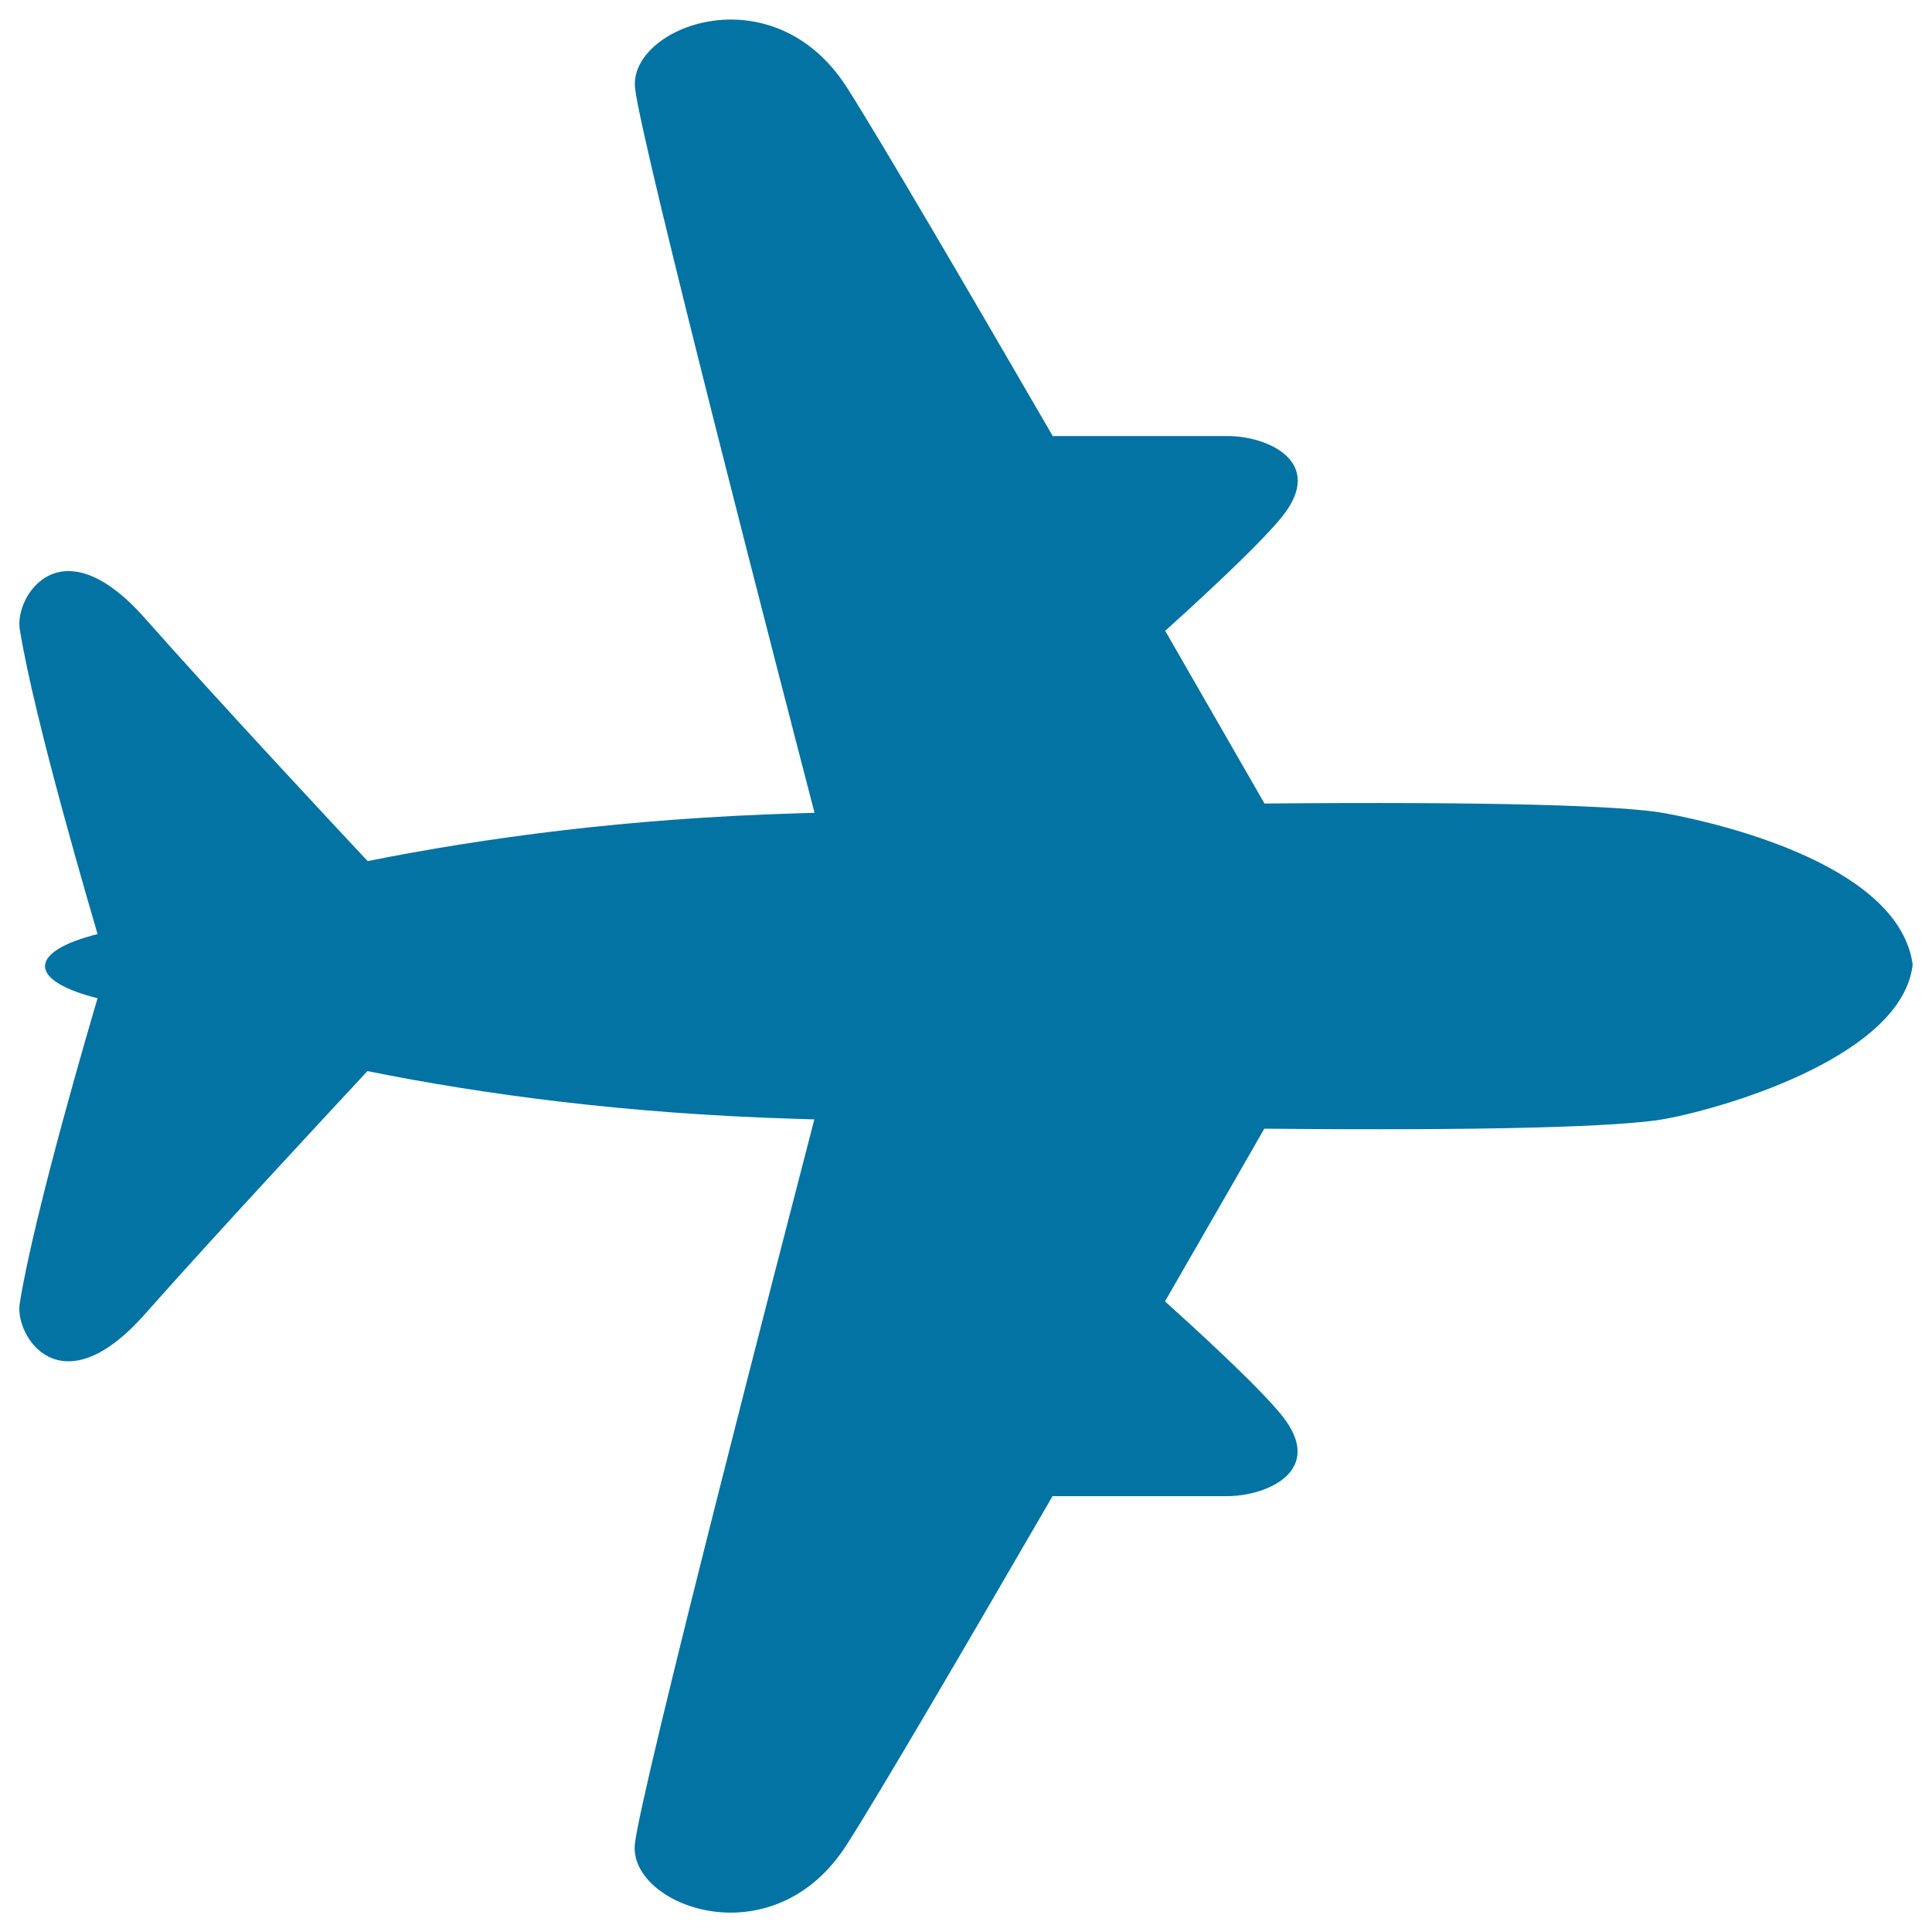 <svg xmlns="http://www.w3.org/2000/svg" viewBox="0 0 1000 1000" style="fill:#0273a2">
<title>Return Area Of Imported Food SVG icon</title>
<path d="M990,499.2c-6.9-49.6-93-71.7-127.8-78.2c-22.2-4.2-93.1-6.1-207.7-5.1c-7.6-13.2-27-47-51.4-89.4c12.7-11.4,48.4-43.9,60.7-59.3c22.4-28.2-7.7-41.6-28.6-41.5c-21.2,0-80.8,0-90.3,0c-44.7-77.1-89.4-153.5-106.4-180.2c-38.4-60.4-113.1-31.8-109.8,0c3,28.6,77.9,317.5,92.9,375.2c-3.2,0.1-6.2,0.2-9.4,0.3c-87.8,2.6-161.9,12.7-221.9,24.7C171.8,426,111,360.7,75,320c-43.8-49.5-67.4-11.1-64.8,5.5c7.6,47.6,37.9,149.6,40.3,158c-16.6,4.1-27.1,10-27.2,16.5c-0.1,0-0.1,0.1-0.2,0.1c0.1,0,0.1,0.1,0.2,0.1c0.1,6.5,10.6,12.3,27.2,16.5c-2.5,8.4-32.7,110.4-40.3,158c-2.7,16.6,21,55,64.8,5.5c36-40.7,96.8-106,115.2-125.8c60,12.1,134.1,22.1,221.9,24.7c3.2,0.1,6.2,0.2,9.4,0.3c-15,57.8-89.9,346.6-92.9,375.2c-3.3,31.8,71.4,60.4,109.8,0c17-26.6,61.7-103.1,106.4-180.2c9.5,0,69.1,0,90.3,0c20.9,0,51-13.3,28.6-41.5c-12.2-15.4-48-47.9-60.7-59.3c24.5-42.4,43.8-76.2,51.4-89.4c114.7,1.1,185.5-0.9,207.7-5.1C897,572.5,984.9,545.4,990,499.2"/>
</svg>